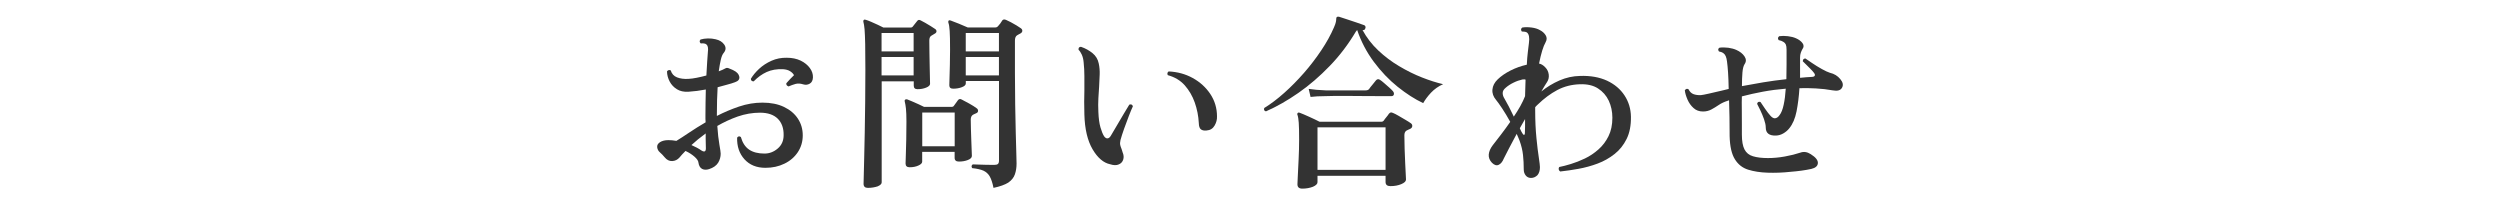 <?xml version="1.0" encoding="utf-8"?>
<!-- Generator: Adobe Illustrator 27.4.1, SVG Export Plug-In . SVG Version: 6.00 Build 0)  -->
<svg version="1.1" id="レイヤー_1" xmlns="http://www.w3.org/2000/svg" xmlns:xlink="http://www.w3.org/1999/xlink" x="0px"
	 y="0px" viewBox="0 0 400 35" style="enable-background:new 0 0 400 35;" xml:space="preserve">
<style type="text/css">
	.st0{fill:none;}
	.st1{fill:#333333;}
</style>
<g>
	<rect x="-300" y="1.5" class="st0" width="1000" height="40"/>
	<path class="st1" d="M113.45,27.06c-0.44,0.14-0.82,0.12-1.12-0.04c-0.31-0.17-0.51-0.5-0.58-1c-0.02-0.28-0.23-0.59-0.63-0.95
		c-0.4-0.35-0.88-0.66-1.44-0.92c-0.4,0.4-0.72,0.75-0.96,1.05c-0.32,0.36-0.71,0.55-1.17,0.57c-0.46,0.02-0.86-0.18-1.2-0.6
		c-0.26-0.32-0.52-0.58-0.76-0.79c-0.25-0.21-0.4-0.48-0.44-0.82c-0.04-0.32,0.11-0.59,0.45-0.81c0.34-0.22,0.79-0.33,1.35-0.33
		c0.2,0,0.41,0.01,0.62,0.03c0.21,0.02,0.42,0.05,0.65,0.09c0.56-0.34,1.24-0.78,2.04-1.32c0.8-0.54,1.68-1.09,2.64-1.65
		c-0.02-0.2-0.03-0.39-0.03-0.57s0-0.36,0-0.54c0-0.7,0-1.4,0.02-2.1c0.01-0.7,0.02-1.38,0.04-2.04c-0.94,0.18-1.87,0.3-2.79,0.36
		c-0.72,0.04-1.33-0.09-1.83-0.4c-0.5-0.31-0.89-0.72-1.16-1.23c-0.27-0.51-0.42-1.05-0.43-1.63c0.08-0.12,0.18-0.19,0.3-0.21
		c0.12-0.02,0.22,0,0.3,0.06c0.16,0.54,0.5,0.91,1.01,1.11c0.51,0.2,1.11,0.28,1.81,0.24c0.4-0.02,0.85-0.08,1.35-0.18
		c0.5-0.1,1.01-0.22,1.53-0.36c0.04-0.82,0.08-1.56,0.13-2.22c0.05-0.66,0.08-1.17,0.11-1.53c0.08-0.6,0.01-1-0.21-1.2
		c-0.1-0.1-0.24-0.16-0.42-0.18c-0.18-0.02-0.35-0.02-0.51,0c-0.22-0.22-0.23-0.43-0.03-0.63c0.34-0.1,0.73-0.16,1.17-0.17
		c0.44-0.01,0.85,0.04,1.23,0.13c0.64,0.14,1.1,0.43,1.4,0.87c0.29,0.44,0.26,0.87-0.08,1.29c-0.2,0.22-0.36,0.59-0.48,1.11
		c-0.12,0.52-0.23,1.14-0.33,1.86c0.22-0.08,0.42-0.16,0.6-0.24c0.18-0.08,0.34-0.16,0.48-0.24c0.14-0.08,0.29-0.09,0.46-0.03
		c0.17,0.06,0.38,0.15,0.65,0.27c0.08,0.04,0.14,0.07,0.18,0.09c0.54,0.26,0.84,0.6,0.92,1.01c0.07,0.41-0.16,0.7-0.68,0.88
		c-0.38,0.14-0.81,0.28-1.29,0.4c-0.48,0.13-0.98,0.27-1.5,0.41c-0.04,0.66-0.07,1.35-0.09,2.07c-0.02,0.72-0.03,1.46-0.03,2.22v0.3
		c1.12-0.58,2.3-1.08,3.54-1.5c1.24-0.42,2.49-0.63,3.75-0.63c1.34,0,2.49,0.23,3.45,0.69s1.7,1.08,2.22,1.87
		c0.52,0.79,0.78,1.68,0.78,2.68c0,1-0.27,1.9-0.79,2.69c-0.53,0.79-1.25,1.41-2.15,1.84c-0.9,0.44-1.91,0.66-3.03,0.66
		c-1.42,0-2.54-0.46-3.36-1.37c-0.82-0.91-1.21-2.06-1.17-3.46c0.18-0.24,0.38-0.27,0.6-0.09c0.26,0.92,0.7,1.59,1.32,2.01
		c0.62,0.42,1.44,0.63,2.46,0.63c0.78,0,1.49-0.27,2.12-0.81s0.94-1.25,0.94-2.13c0.02-1.12-0.3-2-0.94-2.64
		c-0.65-0.64-1.6-0.96-2.83-0.96c-1.22,0-2.41,0.21-3.57,0.61c-1.16,0.41-2.25,0.92-3.27,1.51c0.08,1.2,0.19,2.19,0.33,2.97
		c0.14,0.78,0.21,1.27,0.21,1.47c0,0.5-0.13,0.98-0.4,1.44C114.61,26.5,114.13,26.84,113.45,27.06z M112.25,24.09
		c0.46,0.28,0.69,0.16,0.69-0.36c0-0.2,0-0.5-0.02-0.92s-0.01-0.89-0.01-1.46c-0.9,0.66-1.66,1.28-2.28,1.86
		c0.3,0.14,0.59,0.28,0.87,0.42C111.78,23.78,112.03,23.93,112.25,24.09z M126.17,13.83c-0.12-0.04-0.21-0.1-0.29-0.19
		c-0.07-0.09-0.09-0.2-0.07-0.32c0.2-0.22,0.41-0.45,0.63-0.69c0.22-0.24,0.42-0.44,0.6-0.6c-0.12-0.24-0.33-0.45-0.63-0.64
		c-0.3-0.19-0.68-0.29-1.14-0.32c-0.98-0.04-1.85,0.11-2.6,0.45s-1.44,0.84-2.08,1.5c-0.3,0-0.45-0.14-0.45-0.42
		c0.32-0.54,0.76-1.07,1.32-1.59c0.56-0.52,1.22-0.95,1.98-1.29c0.76-0.34,1.58-0.5,2.46-0.48c0.84,0,1.58,0.16,2.21,0.46
		c0.63,0.31,1.12,0.71,1.47,1.19c0.35,0.48,0.51,0.98,0.49,1.5c-0.02,0.48-0.19,0.81-0.52,1s-0.69,0.22-1.06,0.1
		c-0.44-0.14-0.85-0.16-1.21-0.06C126.9,13.54,126.53,13.67,126.17,13.83z"/>
	<path class="st1" d="M138.86,30.06c-0.46,0-0.69-0.22-0.69-0.66c0-0.08,0.01-0.49,0.03-1.21c0.02-0.73,0.04-1.7,0.07-2.91
		c0.03-1.21,0.06-2.58,0.09-4.12c0.03-1.54,0.05-3.16,0.07-4.87c0.02-1.71,0.03-3.42,0.03-5.12c0-1.72-0.01-3.09-0.03-4.12
		c-0.02-1.03-0.06-1.82-0.1-2.37c-0.05-0.55-0.12-0.94-0.19-1.18c-0.04-0.12-0.02-0.22,0.06-0.3c0.08-0.08,0.19-0.09,0.33-0.03
		c0.22,0.06,0.5,0.17,0.85,0.32c0.35,0.15,0.71,0.31,1.07,0.48c0.36,0.17,0.66,0.32,0.9,0.44h4.32c0.18,0,0.31-0.06,0.39-0.18
		c0.08-0.1,0.19-0.24,0.34-0.43c0.15-0.19,0.27-0.33,0.35-0.44c0.14-0.2,0.33-0.23,0.57-0.09c0.18,0.08,0.42,0.21,0.71,0.38
		c0.29,0.17,0.58,0.34,0.89,0.53c0.3,0.18,0.53,0.33,0.69,0.45c0.16,0.1,0.23,0.23,0.23,0.39c-0.01,0.16-0.12,0.29-0.32,0.39
		c-0.08,0.04-0.16,0.09-0.25,0.15c-0.09,0.06-0.18,0.11-0.25,0.15c-0.22,0.12-0.33,0.38-0.33,0.78c0,0.54,0,1.19,0.02,1.94
		c0.01,0.75,0.02,1.5,0.04,2.23c0.02,0.74,0.03,1.37,0.04,1.88c0.01,0.51,0.02,0.79,0.02,0.86c0,0.24-0.21,0.45-0.63,0.62
		s-0.88,0.25-1.38,0.25c-0.4,0-0.6-0.19-0.6-0.57v-0.69h-5.13v16.17c0,0.24-0.21,0.45-0.65,0.64
		C139.98,29.96,139.46,30.06,138.86,30.06z M141.05,8.22h5.13V5.28h-5.13V8.22z M141.05,12.06h5.13V9.12h-5.13V12.06z M145.55,26.76
		c-0.44,0-0.66-0.2-0.66-0.6c0-0.14,0.01-0.56,0.04-1.27c0.03-0.71,0.05-1.56,0.07-2.54s0.03-1.94,0.03-2.88
		c0-0.92-0.03-1.62-0.08-2.1c-0.05-0.48-0.12-0.85-0.19-1.11c-0.04-0.14-0.02-0.24,0.06-0.3c0.08-0.08,0.19-0.1,0.33-0.06
		c0.18,0.06,0.44,0.17,0.78,0.32c0.34,0.15,0.69,0.3,1.04,0.46c0.35,0.16,0.65,0.3,0.88,0.42h4.41c0.18,0,0.31-0.07,0.39-0.21
		l0.63-0.87c0.16-0.2,0.36-0.23,0.6-0.09c0.28,0.14,0.68,0.36,1.2,0.64c0.52,0.29,0.91,0.54,1.17,0.74c0.16,0.1,0.24,0.24,0.24,0.42
		s-0.1,0.31-0.3,0.39c-0.08,0.04-0.17,0.08-0.27,0.12c-0.1,0.04-0.18,0.08-0.24,0.12c-0.24,0.14-0.36,0.4-0.36,0.78
		c0,0.42,0.01,0.93,0.03,1.54s0.04,1.22,0.06,1.83c0.02,0.61,0.04,1.14,0.06,1.6c0.02,0.46,0.03,0.74,0.03,0.84
		c0,0.26-0.21,0.48-0.64,0.65c-0.43,0.17-0.91,0.25-1.43,0.25c-0.46,0-0.69-0.2-0.69-0.6V24.3h-5.19v1.56
		c0,0.24-0.21,0.45-0.62,0.63C146.54,26.67,146.07,26.76,145.55,26.76z M147.56,23.4h5.19V18h-5.19V23.4z M158.96,30.06
		c-0.16-0.8-0.36-1.41-0.6-1.83c-0.24-0.42-0.58-0.72-1-0.92c-0.43-0.19-1.04-0.33-1.81-0.41c-0.16-0.24-0.13-0.44,0.09-0.6
		c0.16,0,0.45,0.01,0.87,0.03c0.42,0.02,0.87,0.04,1.37,0.04c0.49,0.01,0.89,0.01,1.21,0.01c0.28,0,0.47-0.05,0.58-0.15
		c0.11-0.1,0.17-0.28,0.17-0.54V12.96h-5.31v0.39c0,0.24-0.21,0.44-0.63,0.6c-0.42,0.16-0.88,0.24-1.38,0.24
		c-0.42,0-0.63-0.18-0.63-0.54c0-0.14,0.01-0.51,0.03-1.12c0.02-0.61,0.04-1.33,0.06-2.16c0.02-0.83,0.03-1.63,0.03-2.42
		c0-1.36-0.02-2.35-0.06-2.98c-0.04-0.63-0.11-1.08-0.21-1.33c-0.04-0.12-0.03-0.23,0.03-0.33c0.08-0.08,0.19-0.09,0.33-0.03
		c0.3,0.1,0.74,0.27,1.32,0.51c0.58,0.24,1.05,0.44,1.41,0.6h4.44c0.16,0,0.3-0.07,0.42-0.21c0.1-0.1,0.22-0.24,0.36-0.43
		c0.14-0.19,0.25-0.35,0.33-0.5c0.14-0.16,0.34-0.18,0.6-0.06c0.2,0.08,0.45,0.2,0.75,0.36c0.3,0.16,0.6,0.33,0.9,0.51
		c0.3,0.18,0.53,0.33,0.69,0.45c0.18,0.12,0.26,0.27,0.25,0.44c-0.01,0.17-0.12,0.3-0.31,0.41c-0.08,0.04-0.17,0.08-0.25,0.13
		c-0.09,0.05-0.19,0.1-0.29,0.17c-0.22,0.14-0.33,0.42-0.33,0.84v5.19c0,1.74,0.02,3.43,0.04,5.06c0.03,1.63,0.06,3.11,0.09,4.44
		c0.03,1.33,0.06,2.43,0.09,3.3c0.03,0.87,0.04,1.42,0.04,1.67c0,0.64-0.09,1.22-0.27,1.74c-0.18,0.52-0.54,0.96-1.06,1.32
		C160.79,29.55,160,29.84,158.96,30.06z M154.52,8.22h5.31V5.28h-5.31V8.22z M154.52,12.06h5.31V9.12h-5.31V12.06z"/>
	<path class="st1" d="M177.62,26.28c-1.06-0.22-2-1.02-2.81-2.4c-0.81-1.38-1.25-3.24-1.31-5.58c-0.02-0.7-0.03-1.37-0.03-2
		s0.01-1.24,0.03-1.82c0-0.8,0-1.57,0-2.31s-0.04-1.48-0.12-2.22c-0.04-0.46-0.14-0.86-0.29-1.2s-0.33-0.6-0.52-0.78
		c-0.04-0.32,0.09-0.48,0.39-0.48c0.7,0.24,1.31,0.58,1.84,1.01c0.53,0.43,0.86,0.98,1,1.66c0.12,0.56,0.17,1.14,0.15,1.74
		c-0.02,0.6-0.05,1.25-0.09,1.95c-0.04,0.58-0.08,1.21-0.12,1.88s-0.04,1.41,0,2.21c0.04,1,0.15,1.81,0.33,2.43
		c0.18,0.62,0.37,1.09,0.57,1.41c0.18,0.26,0.37,0.38,0.57,0.36c0.2-0.02,0.38-0.17,0.54-0.45c0.24-0.4,0.54-0.92,0.92-1.56
		c0.37-0.64,0.74-1.28,1.12-1.9c0.38-0.63,0.68-1.12,0.9-1.49c0.3-0.1,0.49-0.01,0.57,0.27c-0.16,0.34-0.37,0.84-0.63,1.51
		c-0.26,0.67-0.52,1.36-0.77,2.07s-0.45,1.32-0.58,1.81c-0.08,0.34-0.09,0.61-0.04,0.81s0.11,0.4,0.2,0.6
		c0.02,0.08,0.05,0.17,0.09,0.27c0.04,0.1,0.07,0.2,0.09,0.3c0.18,0.42,0.21,0.81,0.09,1.17c-0.12,0.36-0.36,0.62-0.72,0.76
		C178.64,26.47,178.18,26.46,177.62,26.28z M193.04,20.88c-0.38,0.04-0.67-0.02-0.89-0.18c-0.21-0.16-0.33-0.49-0.34-0.99
		c-0.06-1.16-0.28-2.26-0.65-3.31c-0.37-1.05-0.91-1.96-1.6-2.75c-0.7-0.78-1.6-1.32-2.7-1.62c-0.08-0.1-0.1-0.21-0.07-0.33
		c0.03-0.12,0.09-0.21,0.19-0.27c1.4,0.06,2.69,0.41,3.85,1.05c1.17,0.64,2.11,1.5,2.82,2.56c0.71,1.07,1.07,2.27,1.07,3.59
		c0.02,0.5-0.11,0.99-0.39,1.47C194.05,20.58,193.62,20.84,193.04,20.88z"/>
	<path class="st1" d="M202.55,17.82c-0.28-0.08-0.37-0.26-0.27-0.54c1.04-0.64,2.1-1.44,3.2-2.42c1.09-0.97,2.14-2.04,3.17-3.21
		c1.02-1.17,1.94-2.38,2.77-3.62c0.83-1.24,1.5-2.46,2.02-3.66c0.16-0.36,0.26-0.65,0.3-0.86c0.04-0.21,0.06-0.38,0.06-0.53
		c0-0.26,0.15-0.36,0.45-0.3c0.26,0.08,0.66,0.21,1.2,0.39c0.54,0.18,1.08,0.36,1.62,0.54c0.54,0.18,0.94,0.32,1.2,0.42
		c0.1,0.04,0.17,0.11,0.2,0.21c0.03,0.1,0.03,0.19-0.01,0.27c-0.06,0.24-0.2,0.34-0.42,0.3L218,4.8c0.66,1.22,1.5,2.31,2.52,3.27
		c1.02,0.96,2.13,1.8,3.35,2.52c1.21,0.72,2.42,1.32,3.64,1.8c1.22,0.48,2.35,0.84,3.39,1.08c-0.74,0.32-1.39,0.78-1.94,1.36
		c-0.55,0.59-0.96,1.15-1.25,1.67c-1.32-0.62-2.68-1.49-4.08-2.61c-1.4-1.12-2.67-2.46-3.82-4c-1.15-1.55-2.04-3.25-2.66-5.08
		c-0.02,0.02-0.05,0.05-0.09,0.09c-0.04,0.04-0.08,0.09-0.12,0.15c-1.2,2.02-2.59,3.86-4.18,5.5c-1.59,1.65-3.26,3.09-5.01,4.31
		S204.27,17.06,202.55,17.82z M208.37,30.18c-0.52,0-0.78-0.23-0.78-0.69c0-0.16,0.02-0.61,0.06-1.35c0.04-0.74,0.08-1.63,0.13-2.67
		s0.08-2.08,0.08-3.12c0-1.24-0.02-2.15-0.06-2.71c-0.04-0.57-0.11-1-0.21-1.27c-0.06-0.1-0.04-0.2,0.06-0.3
		c0.08-0.08,0.18-0.09,0.3-0.03c0.38,0.14,0.89,0.36,1.53,0.65c0.64,0.29,1.19,0.55,1.65,0.79H221c0.18,0,0.32-0.07,0.42-0.21
		c0.1-0.16,0.24-0.34,0.41-0.54s0.29-0.37,0.38-0.51c0.1-0.12,0.19-0.19,0.29-0.22c0.09-0.03,0.22,0,0.4,0.08
		c0.2,0.08,0.48,0.22,0.84,0.43c0.36,0.21,0.73,0.43,1.11,0.65s0.68,0.41,0.9,0.57c0.16,0.12,0.23,0.28,0.21,0.47
		c-0.02,0.19-0.14,0.33-0.36,0.43c-0.08,0.02-0.17,0.06-0.27,0.12c-0.1,0.06-0.2,0.11-0.3,0.15c-0.22,0.14-0.33,0.39-0.33,0.75
		c0,0.66,0.01,1.38,0.04,2.17c0.03,0.79,0.06,1.54,0.09,2.26s0.06,1.33,0.09,1.82c0.03,0.49,0.04,0.76,0.04,0.82
		c0,0.28-0.25,0.53-0.75,0.74s-1.08,0.32-1.74,0.32c-0.52,0-0.78-0.22-0.78-0.66v-0.99H210.8v1.02c0,0.28-0.25,0.52-0.73,0.73
		C209.58,30.07,209.01,30.18,208.37,30.18z M209.69,15.51l-0.3-1.29c0.76,0.12,1.67,0.2,2.73,0.24h6.39c0.24,0,0.42-0.07,0.54-0.21
		c0.1-0.16,0.29-0.4,0.57-0.73c0.28-0.33,0.46-0.56,0.54-0.67c0.2-0.22,0.42-0.24,0.66-0.06c0.16,0.1,0.38,0.27,0.64,0.5
		c0.27,0.23,0.54,0.46,0.81,0.71c0.27,0.24,0.46,0.43,0.58,0.57c0.16,0.18,0.21,0.36,0.17,0.54c-0.05,0.18-0.18,0.27-0.38,0.27
		c-0.12,0-0.33,0-0.63,0c-0.3,0-0.65,0-1.05,0c-0.7,0-1.51,0-2.43-0.01s-1.83-0.02-2.73-0.02c-0.9,0-1.68,0-2.35,0
		s-1.11,0.01-1.3,0.03C211.11,15.38,210.29,15.43,209.69,15.51z M210.8,27.18h10.89v-6.81H210.8V27.18z"/>
	<path class="st1" d="M244.97,28.47c-0.36,0-0.64-0.13-0.85-0.39s-0.32-0.58-0.32-0.96c0-0.82-0.04-1.59-0.12-2.33
		c-0.08-0.73-0.26-1.48-0.54-2.26c-0.08-0.18-0.16-0.36-0.22-0.54c-0.07-0.18-0.16-0.37-0.25-0.57c-0.44,0.82-0.85,1.58-1.21,2.28
		c-0.37,0.7-0.66,1.26-0.86,1.68c-0.2,0.5-0.47,0.83-0.81,0.99c-0.34,0.16-0.7,0.05-1.08-0.33c-0.38-0.4-0.55-0.84-0.51-1.32
		c0.04-0.48,0.25-0.97,0.63-1.47c0.44-0.56,0.9-1.16,1.39-1.8c0.49-0.64,0.96-1.29,1.42-1.95c-0.44-0.8-0.88-1.52-1.3-2.16
		c-0.43-0.64-0.75-1.09-0.97-1.35c-0.44-0.52-0.64-1.07-0.58-1.67c0.05-0.59,0.33-1.13,0.85-1.63c0.54-0.52,1.22-0.99,2.05-1.41
		s1.7-0.73,2.6-0.93c0.04-0.78,0.09-1.47,0.17-2.07c0.07-0.6,0.12-1.07,0.17-1.41c0.12-0.86,0.01-1.42-0.33-1.68
		c-0.1-0.06-0.23-0.1-0.39-0.12c-0.16-0.02-0.3-0.03-0.42-0.03c-0.18-0.24-0.16-0.45,0.06-0.63c0.42-0.08,0.91-0.08,1.47-0.01
		c0.56,0.07,1.01,0.21,1.35,0.41c0.4,0.2,0.71,0.47,0.93,0.82c0.22,0.35,0.22,0.73,0,1.12c-0.38,0.66-0.73,1.8-1.05,3.42
		c0.34,0.06,0.67,0.26,0.99,0.6c0.32,0.32,0.5,0.71,0.56,1.16c0.05,0.45-0.04,0.84-0.26,1.18c-0.12,0.16-0.25,0.37-0.4,0.63
		c-0.15,0.26-0.33,0.56-0.53,0.9c0.88-0.72,1.85-1.31,2.91-1.77c1.06-0.46,2.15-0.7,3.27-0.72c1.68-0.06,3.12,0.2,4.34,0.76
		c1.21,0.57,2.14,1.36,2.8,2.37c0.66,1.01,1,2.15,1.02,3.4c0.02,1.4-0.21,2.58-0.69,3.55c-0.48,0.97-1.12,1.78-1.94,2.42
		c-0.81,0.64-1.71,1.15-2.7,1.52c-0.99,0.37-2.01,0.65-3.05,0.84s-2.02,0.33-2.94,0.43c-0.14-0.1-0.22-0.22-0.24-0.36
		c-0.02-0.14,0.01-0.26,0.09-0.36c0.52-0.1,1.14-0.26,1.86-0.48c0.72-0.22,1.46-0.51,2.24-0.88c0.77-0.37,1.49-0.85,2.16-1.44
		s1.21-1.3,1.62-2.13c0.41-0.83,0.62-1.81,0.62-2.95c0-1-0.2-1.91-0.58-2.73c-0.39-0.82-0.96-1.47-1.72-1.96
		c-0.76-0.49-1.72-0.71-2.88-0.67c-1.34,0.04-2.55,0.35-3.64,0.93s-2.12,1.35-3.11,2.31c-0.08,0.06-0.15,0.13-0.21,0.2
		c-0.06,0.07-0.13,0.15-0.21,0.23v0.51c0,1.66,0.07,3.13,0.2,4.42s0.25,2.33,0.38,3.13c0.12,0.8,0.18,1.31,0.18,1.53
		c0,0.54-0.13,0.96-0.39,1.28C245.7,28.31,245.37,28.47,244.97,28.47z M242.21,18.66c0.38-0.56,0.72-1.12,1.04-1.68
		c0.31-0.56,0.56-1.09,0.76-1.59c0.02-0.46,0.04-0.91,0.04-1.35c0.01-0.44,0.03-0.87,0.04-1.29c-0.1-0.06-0.27-0.07-0.51-0.03
		c-0.46,0.1-0.93,0.26-1.41,0.5c-0.48,0.23-0.9,0.5-1.26,0.82c-0.32,0.26-0.48,0.54-0.48,0.84c0,0.3,0.09,0.59,0.27,0.87
		c0.2,0.34,0.43,0.77,0.71,1.29C241.68,17.56,241.95,18.1,242.21,18.66z M243.62,21.39c0.08,0.14,0.16,0.2,0.24,0.18
		c0.08-0.02,0.12-0.1,0.12-0.24c0.02-0.32,0.03-0.68,0.03-1.08c0-0.4,0-0.8,0-1.2c-0.14,0.24-0.28,0.48-0.42,0.73
		c-0.14,0.25-0.28,0.5-0.42,0.74C243.33,20.9,243.48,21.19,243.62,21.39z"/>
	<path class="st1" d="M282.8,27.63c-1.16-0.04-2.19-0.2-3.09-0.48s-1.61-0.83-2.13-1.67c-0.52-0.83-0.8-2.06-0.84-3.71
		c0-2.12-0.03-4.03-0.09-5.73l-0.15,0.06c-0.58,0.18-1.08,0.41-1.49,0.69s-0.81,0.52-1.2,0.73c-0.39,0.21-0.84,0.32-1.33,0.32
		c-0.6,0-1.11-0.18-1.52-0.56c-0.41-0.37-0.73-0.82-0.96-1.35c-0.23-0.53-0.38-1.02-0.43-1.49c0.18-0.24,0.38-0.29,0.6-0.15
		c0.18,0.38,0.44,0.63,0.76,0.76c0.33,0.13,0.74,0.19,1.22,0.17c0.22-0.02,0.64-0.1,1.26-0.24c0.62-0.14,1.31-0.3,2.07-0.48
		c0.18-0.04,0.36-0.08,0.54-0.13c0.18-0.05,0.37-0.09,0.57-0.14c-0.02-1-0.05-1.88-0.1-2.62c-0.05-0.75-0.11-1.34-0.17-1.78
		c-0.08-0.66-0.26-1.09-0.54-1.29c-0.1-0.08-0.22-0.15-0.35-0.2s-0.26-0.08-0.4-0.11c-0.18-0.26-0.15-0.46,0.09-0.6
		c0.44-0.06,0.91-0.05,1.41,0.01c0.5,0.07,0.93,0.19,1.29,0.35c0.58,0.26,1.01,0.6,1.3,1.03c0.29,0.43,0.29,0.85,0.01,1.25
		c-0.18,0.28-0.29,0.73-0.34,1.33c-0.05,0.61-0.08,1.33-0.08,2.18c1.04-0.2,2.16-0.4,3.36-0.6c1.2-0.2,2.45-0.37,3.75-0.51
		c0.02-0.8,0.03-1.61,0.03-2.42s0-1.58,0-2.29c0-0.38-0.04-0.66-0.12-0.84c-0.08-0.18-0.21-0.32-0.39-0.42
		c-0.1-0.06-0.21-0.12-0.34-0.17s-0.27-0.08-0.41-0.11c-0.18-0.24-0.15-0.45,0.09-0.63c0.42-0.06,0.88-0.06,1.38,0
		c0.5,0.06,0.93,0.17,1.29,0.33c0.46,0.2,0.81,0.46,1.05,0.78s0.23,0.65-0.03,0.99c-0.08,0.14-0.16,0.32-0.24,0.54
		c-0.08,0.22-0.12,0.48-0.12,0.78v3.24c0.32-0.04,0.65-0.07,0.98-0.09s0.65-0.04,0.97-0.06c0.22-0.02,0.36-0.09,0.41-0.21
		s0-0.28-0.17-0.48c-0.08-0.12-0.25-0.3-0.5-0.56c-0.25-0.25-0.5-0.5-0.75-0.75c-0.25-0.25-0.42-0.41-0.5-0.49
		c0-0.3,0.14-0.45,0.42-0.45c0.22,0.16,0.58,0.4,1.07,0.73s1,0.65,1.54,0.95s0.97,0.5,1.29,0.6c0.7,0.16,1.26,0.5,1.68,1.02
		c0.42,0.5,0.51,0.96,0.27,1.38s-0.73,0.56-1.47,0.42c-0.88-0.16-1.77-0.26-2.67-0.31c-0.9-0.05-1.79-0.07-2.67-0.04
		c-0.08,1.32-0.24,2.55-0.46,3.7c-0.23,1.15-0.62,2.06-1.18,2.74c-0.26,0.32-0.57,0.58-0.93,0.79c-0.36,0.21-0.75,0.33-1.17,0.35
		c-1.1,0.04-1.65-0.39-1.65-1.29c0-0.36-0.09-0.79-0.27-1.31c-0.18-0.51-0.38-0.99-0.6-1.45c-0.22-0.46-0.39-0.8-0.51-1.02
		c0.06-0.3,0.24-0.4,0.54-0.3c0.16,0.24,0.4,0.6,0.73,1.08c0.33,0.48,0.62,0.86,0.88,1.14c0.24,0.26,0.47,0.39,0.69,0.39
		c0.28-0.02,0.53-0.19,0.75-0.51c0.28-0.36,0.5-0.92,0.66-1.67s0.27-1.6,0.33-2.56c-1.26,0.1-2.48,0.26-3.66,0.48
		c-1.18,0.22-2.3,0.47-3.36,0.75c-0.02,0.56-0.03,1.28-0.01,2.16c0.01,0.88,0.01,1.7,0.01,2.46c0,0.3,0,0.58,0,0.84
		c0,0.26,0,0.48,0,0.66c0,1.04,0.14,1.83,0.42,2.37s0.73,0.91,1.35,1.09c0.62,0.19,1.42,0.29,2.4,0.29c0.86,0,1.76-0.08,2.7-0.25
		s1.77-0.38,2.49-0.62c0.54-0.2,1.09-0.12,1.65,0.24c0.8,0.5,1.18,0.98,1.15,1.44c-0.03,0.46-0.38,0.77-1.06,0.93
		c-0.92,0.2-2.03,0.36-3.32,0.46C285.21,27.63,283.98,27.67,282.8,27.63z"/>
</g>
<g>
</g>
<g>
</g>
<g>
</g>
<g>
</g>
<g>
</g>
<g>
</g>
<g>
</g>
<g>
</g>
<g>
</g>
<g>
</g>
<g>
</g>
<g>
</g>
<g>
</g>
<g>
</g>
<g>
</g>
<g>
</g>
</svg>
